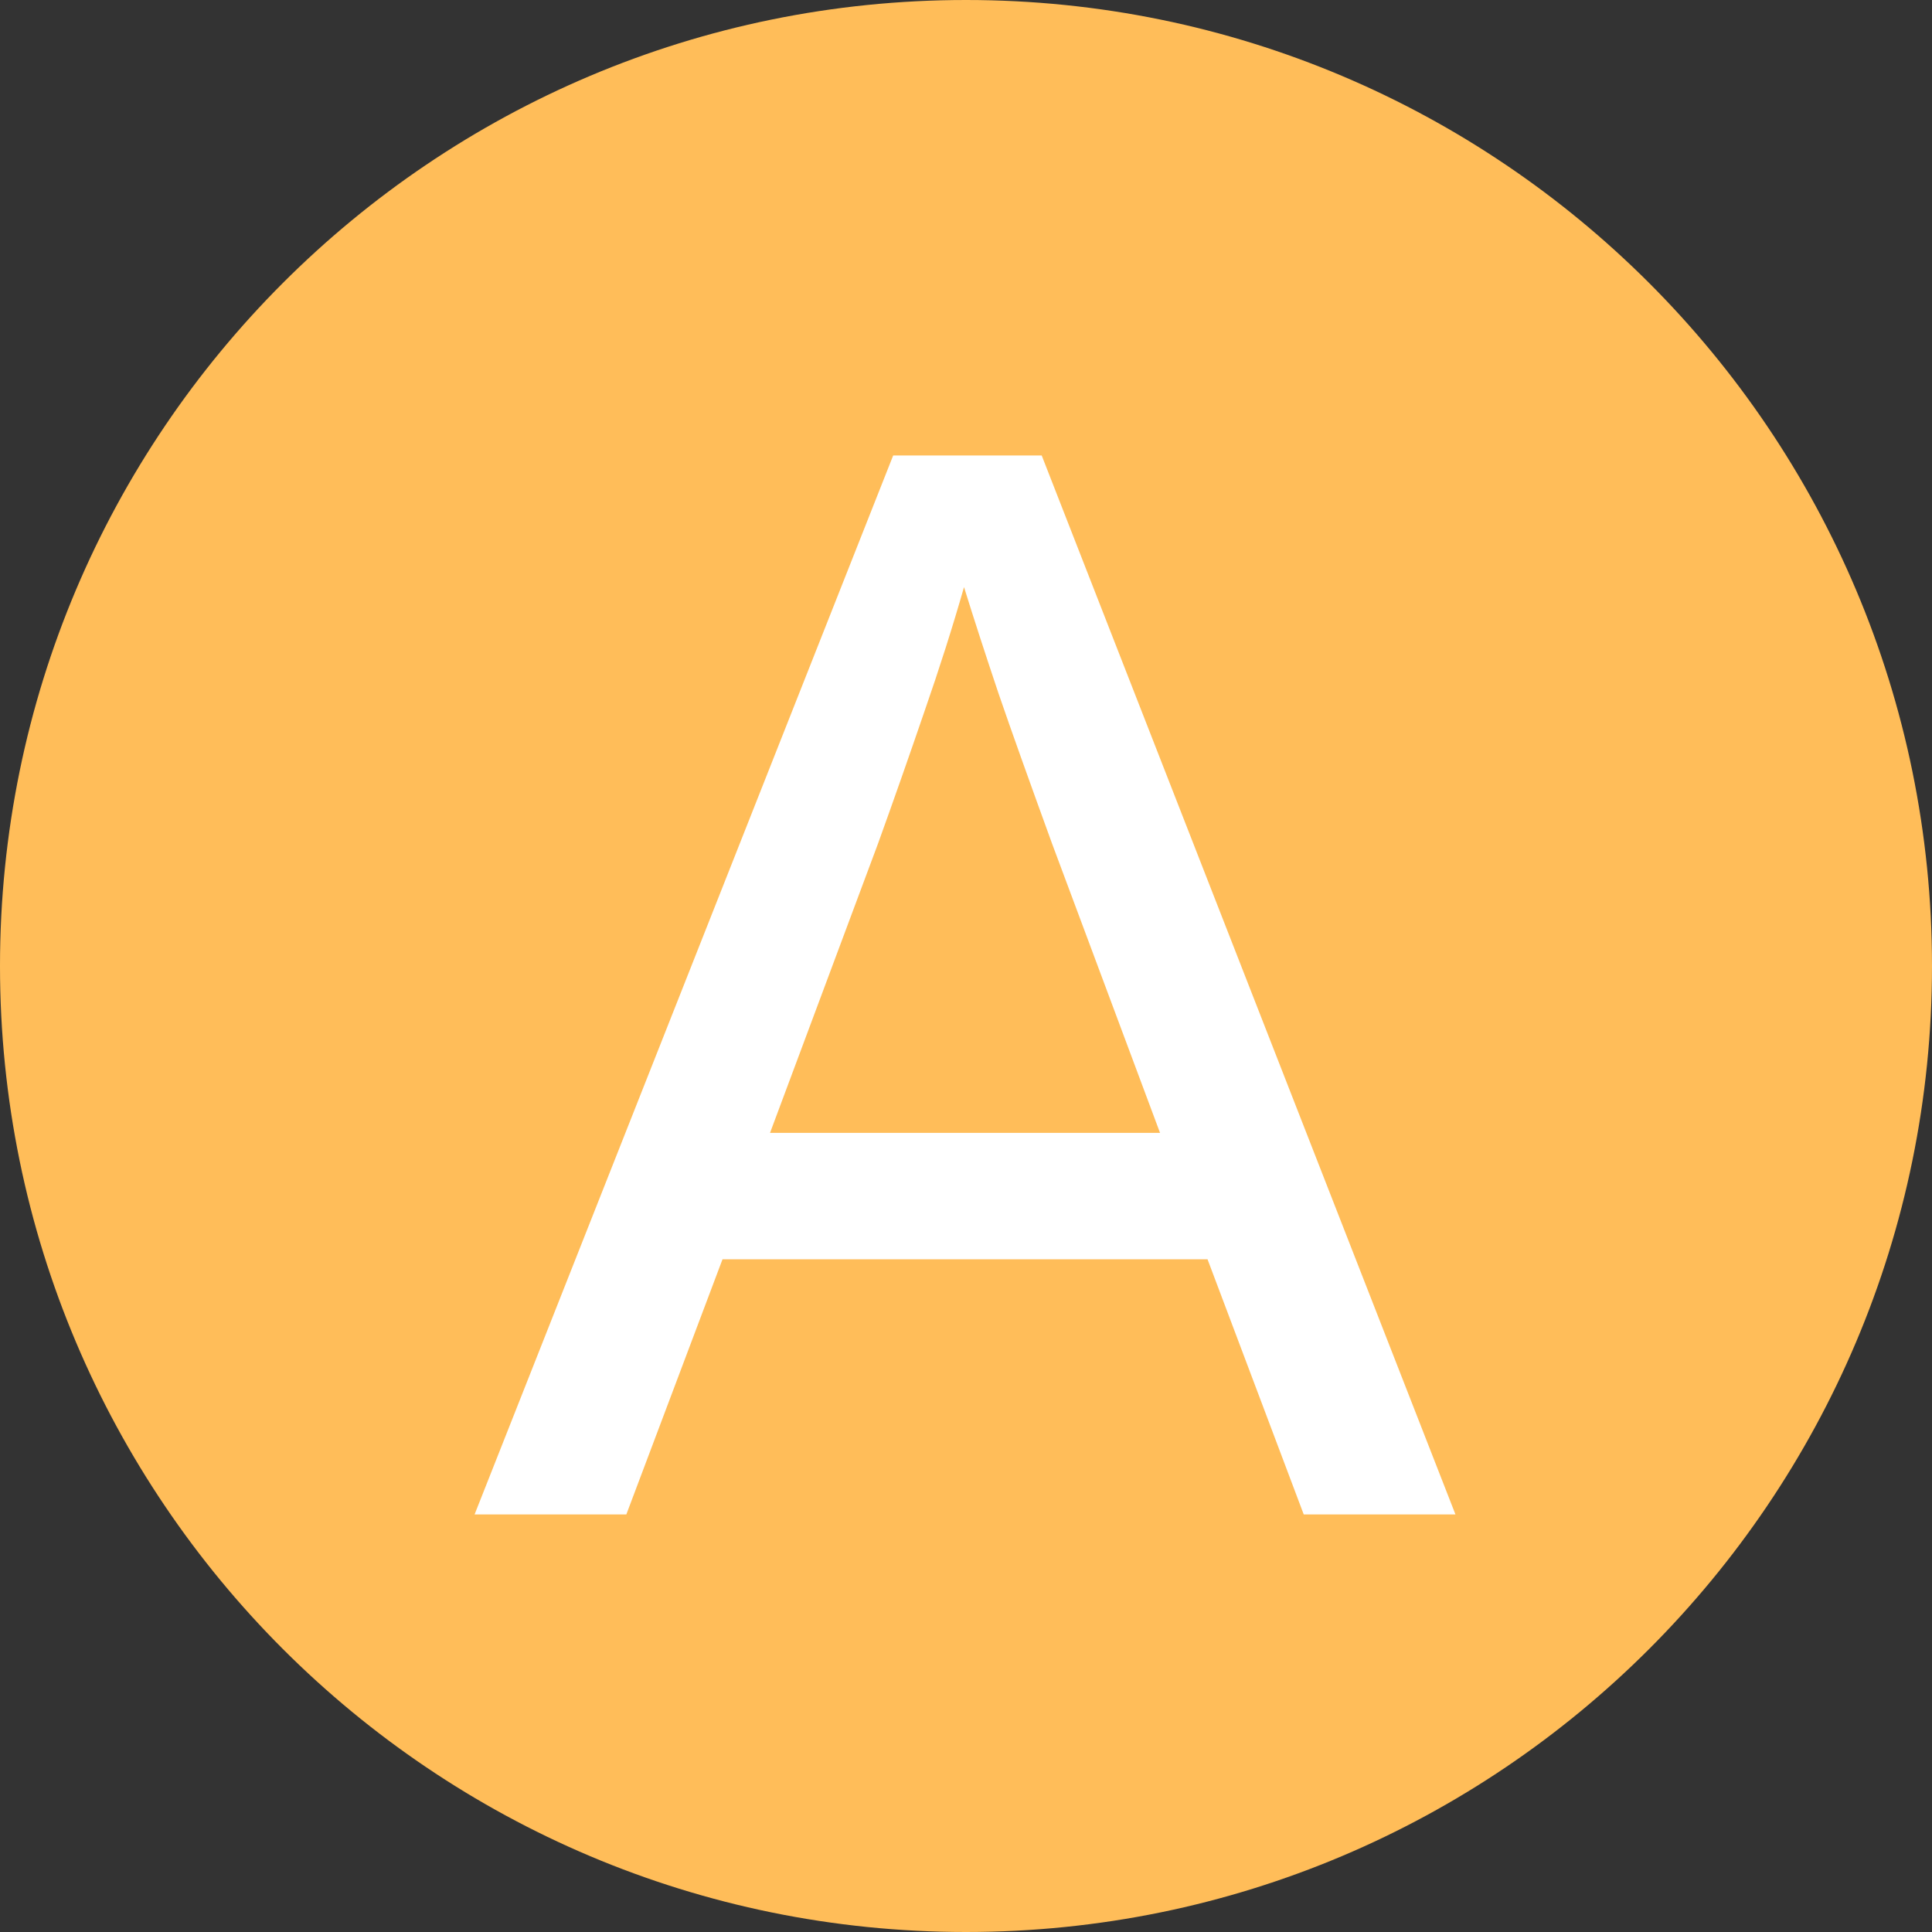 <svg xmlns="http://www.w3.org/2000/svg" xmlns:xlink="http://www.w3.org/1999/xlink" width="100" zoomAndPan="magnify" viewBox="0 0 75 75" height="100" preserveAspectRatio="xMidYMid meet" version="1.2"><rect x="0" y="0" width="75" height="75" fill="#333333" stroke="none"/><defs><clipPath id="b0ed55d6ab"><path d="M 37.5 0 C 16.789 0 0 16.789 0 37.5 C 0 58.211 16.789 75 37.5 75 C 58.211 75 75 58.211 75 37.5 C 75 16.789 58.211 0 37.5 0 Z M 37.5 0 "/></clipPath><clipPath id="47279d0905"><path d="M 37.5 0 C 16.789 0 0 16.789 0 37.5 C 0 58.211 16.789 75 37.5 75 C 58.211 75 75 58.211 75 37.5 C 75 16.789 58.211 0 37.5 0 Z M 37.5 0 "/></clipPath><clipPath id="643baa3d13"><rect x="0" width="75" y="0" height="75"/></clipPath><clipPath id="28ab21d640"><rect x="0" width="41" y="0" height="75"/></clipPath></defs><g id="3ba011cab5"><g clip-rule="nonzero" clip-path="url(#b0ed55d6ab)"><g transform="matrix(1,0,0,1,0,-0)"><g clip-path="url(#643baa3d13)"><g clip-rule="nonzero" clip-path="url(#47279d0905)"><rect x="0" width="75" height="75" y="0" style="fill:#ffbd59;fill-opacity:1;stroke:none;"/></g></g></g></g><g transform="matrix(1,0,0,1,17,-0)"><g clip-path="url(#28ab21d640)"><g style="fill:#ffffff;fill-opacity:1;"><g transform="translate(0.892, 58.791)"><path style="stroke:none" d="M 6.422 0 L 0.531 0 L 16.781 -41.109 L 22.547 -41.109 L 38.609 0 L 32.719 0 L 28.984 -9.906 L 10.156 -9.906 Z M 19.531 -36 C 19.094 -34.469 18.578 -32.848 17.984 -31.141 C 17.398 -29.43 16.801 -27.727 16.188 -26.031 L 12 -14.812 L 27.141 -14.812 L 22.953 -26.031 C 22.078 -28.438 21.383 -30.379 20.875 -31.859 C 20.375 -33.348 19.926 -34.727 19.531 -36 Z M 19.531 -36 "/></g></g></g></g></g></svg>